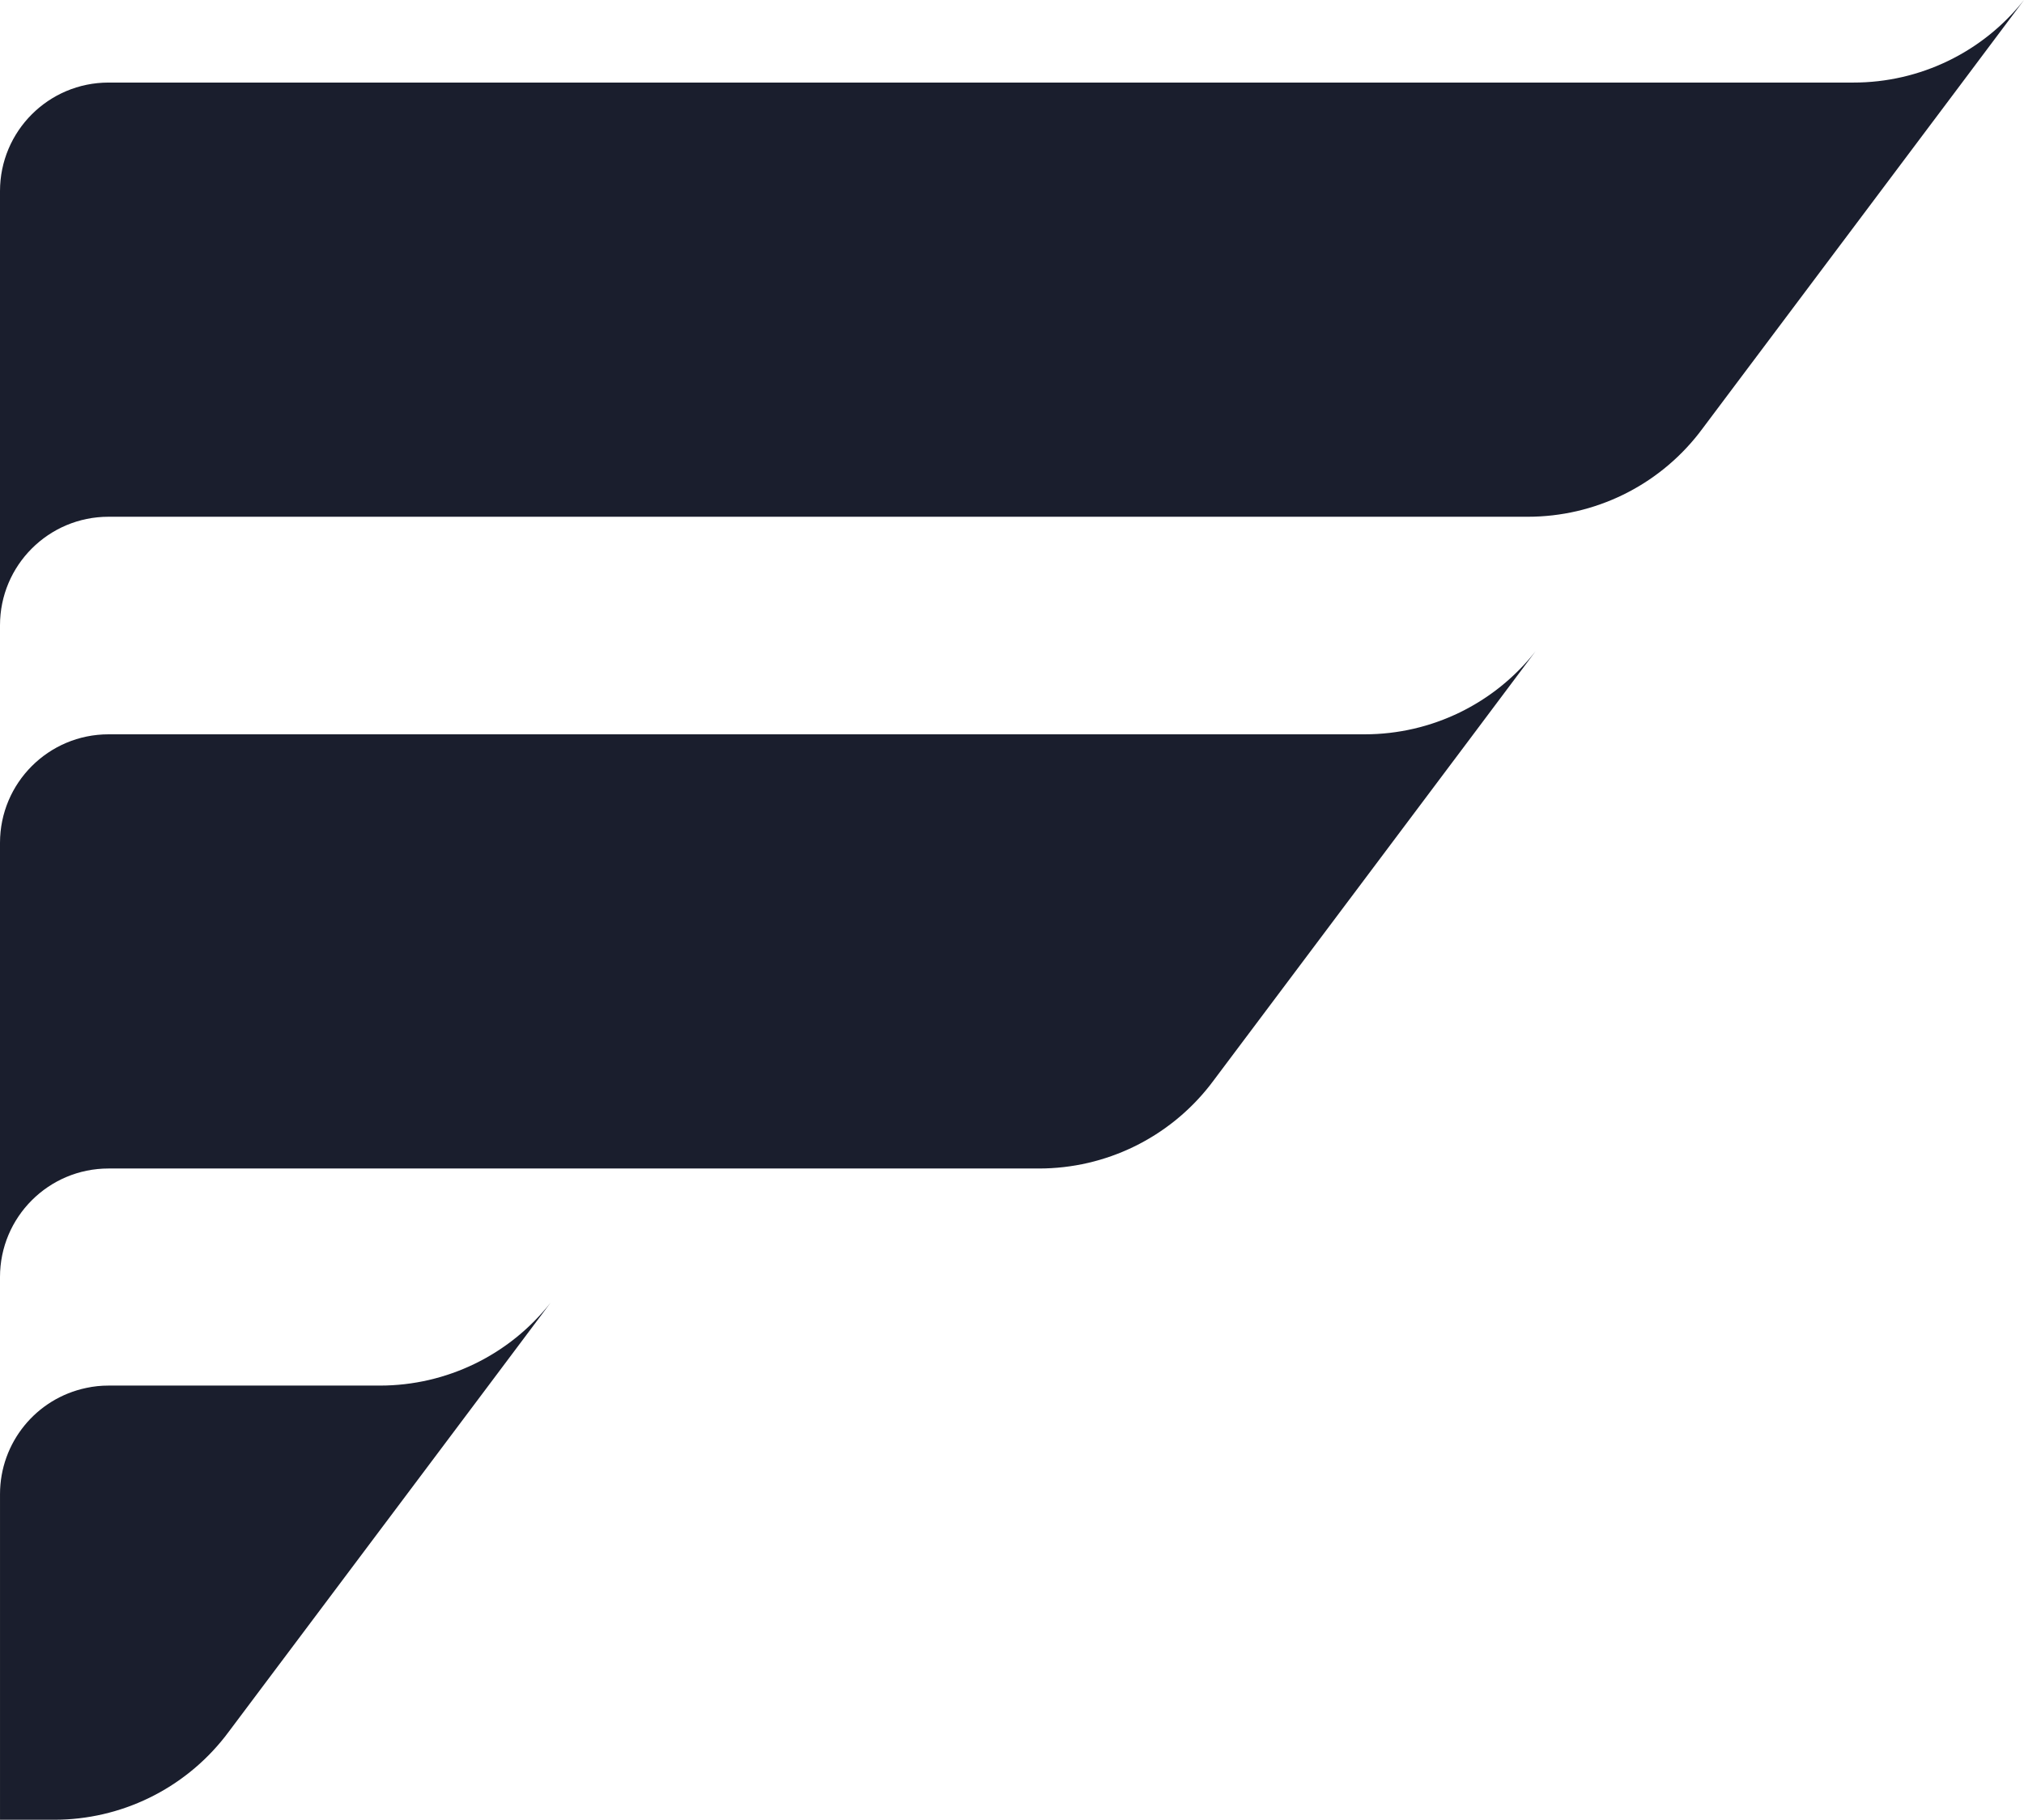<?xml version="1.0" encoding="utf-8"?>
<!-- Generator: Adobe Illustrator 16.0.0, SVG Export Plug-In . SVG Version: 6.00 Build 0)  -->
<!DOCTYPE svg PUBLIC "-//W3C//DTD SVG 1.1//EN" "http://www.w3.org/Graphics/SVG/1.1/DTD/svg11.dtd">
<svg version="1.1" id="Layer_1" xmlns="http://www.w3.org/2000/svg" xmlns:xlink="http://www.w3.org/1999/xlink" x="0px" y="0px"
	 width="280.018px" height="251.76px" viewBox="42.716 105.12 280.018 251.76"
	 enable-background="new 42.716 105.12 280.018 251.76" xml:space="preserve">
<title>Datový zdroj 60</title>
<path fill="#1A1E2D" d="M322.734,105.12l-8.609,11.488L278.3,164.354l0,0l-0.584,0.769c-5.694,7.254-14.405,11.489-23.626,11.488
	H57.733c-8.294-0.001-15.017,6.723-15.017,15.016v-60.068c0-8.293,6.723-15.017,15.017-15.017h241.374
	C308.317,116.558,317.026,112.349,322.734,105.12z"/>
<path fill="#1A1E2D" d="M118.903,285.324l-8.609,11.487l-35.874,47.813l-0.584,0.768c-5.69,7.248-14.396,11.483-23.61,11.487h-7.509
	v-45.051c0.002-7.104,4.979-13.231,11.93-14.691c1.015-0.219,2.05-0.328,3.087-0.325h37.543
	C104.496,296.813,113.208,292.577,118.903,285.324z"/>
<path fill="#1A1E2D" d="M255.156,195.222l-8.608,11.488l-35.874,47.813l-0.584,0.768c-5.694,7.254-14.405,11.489-23.627,11.488
	H57.733c-8.294-0.001-15.017,6.722-15.017,15.016v-60.068c0-8.293,6.723-15.017,15.017-15.017H231.53
	C240.751,206.711,249.462,202.476,255.156,195.222z"/>
</svg>
